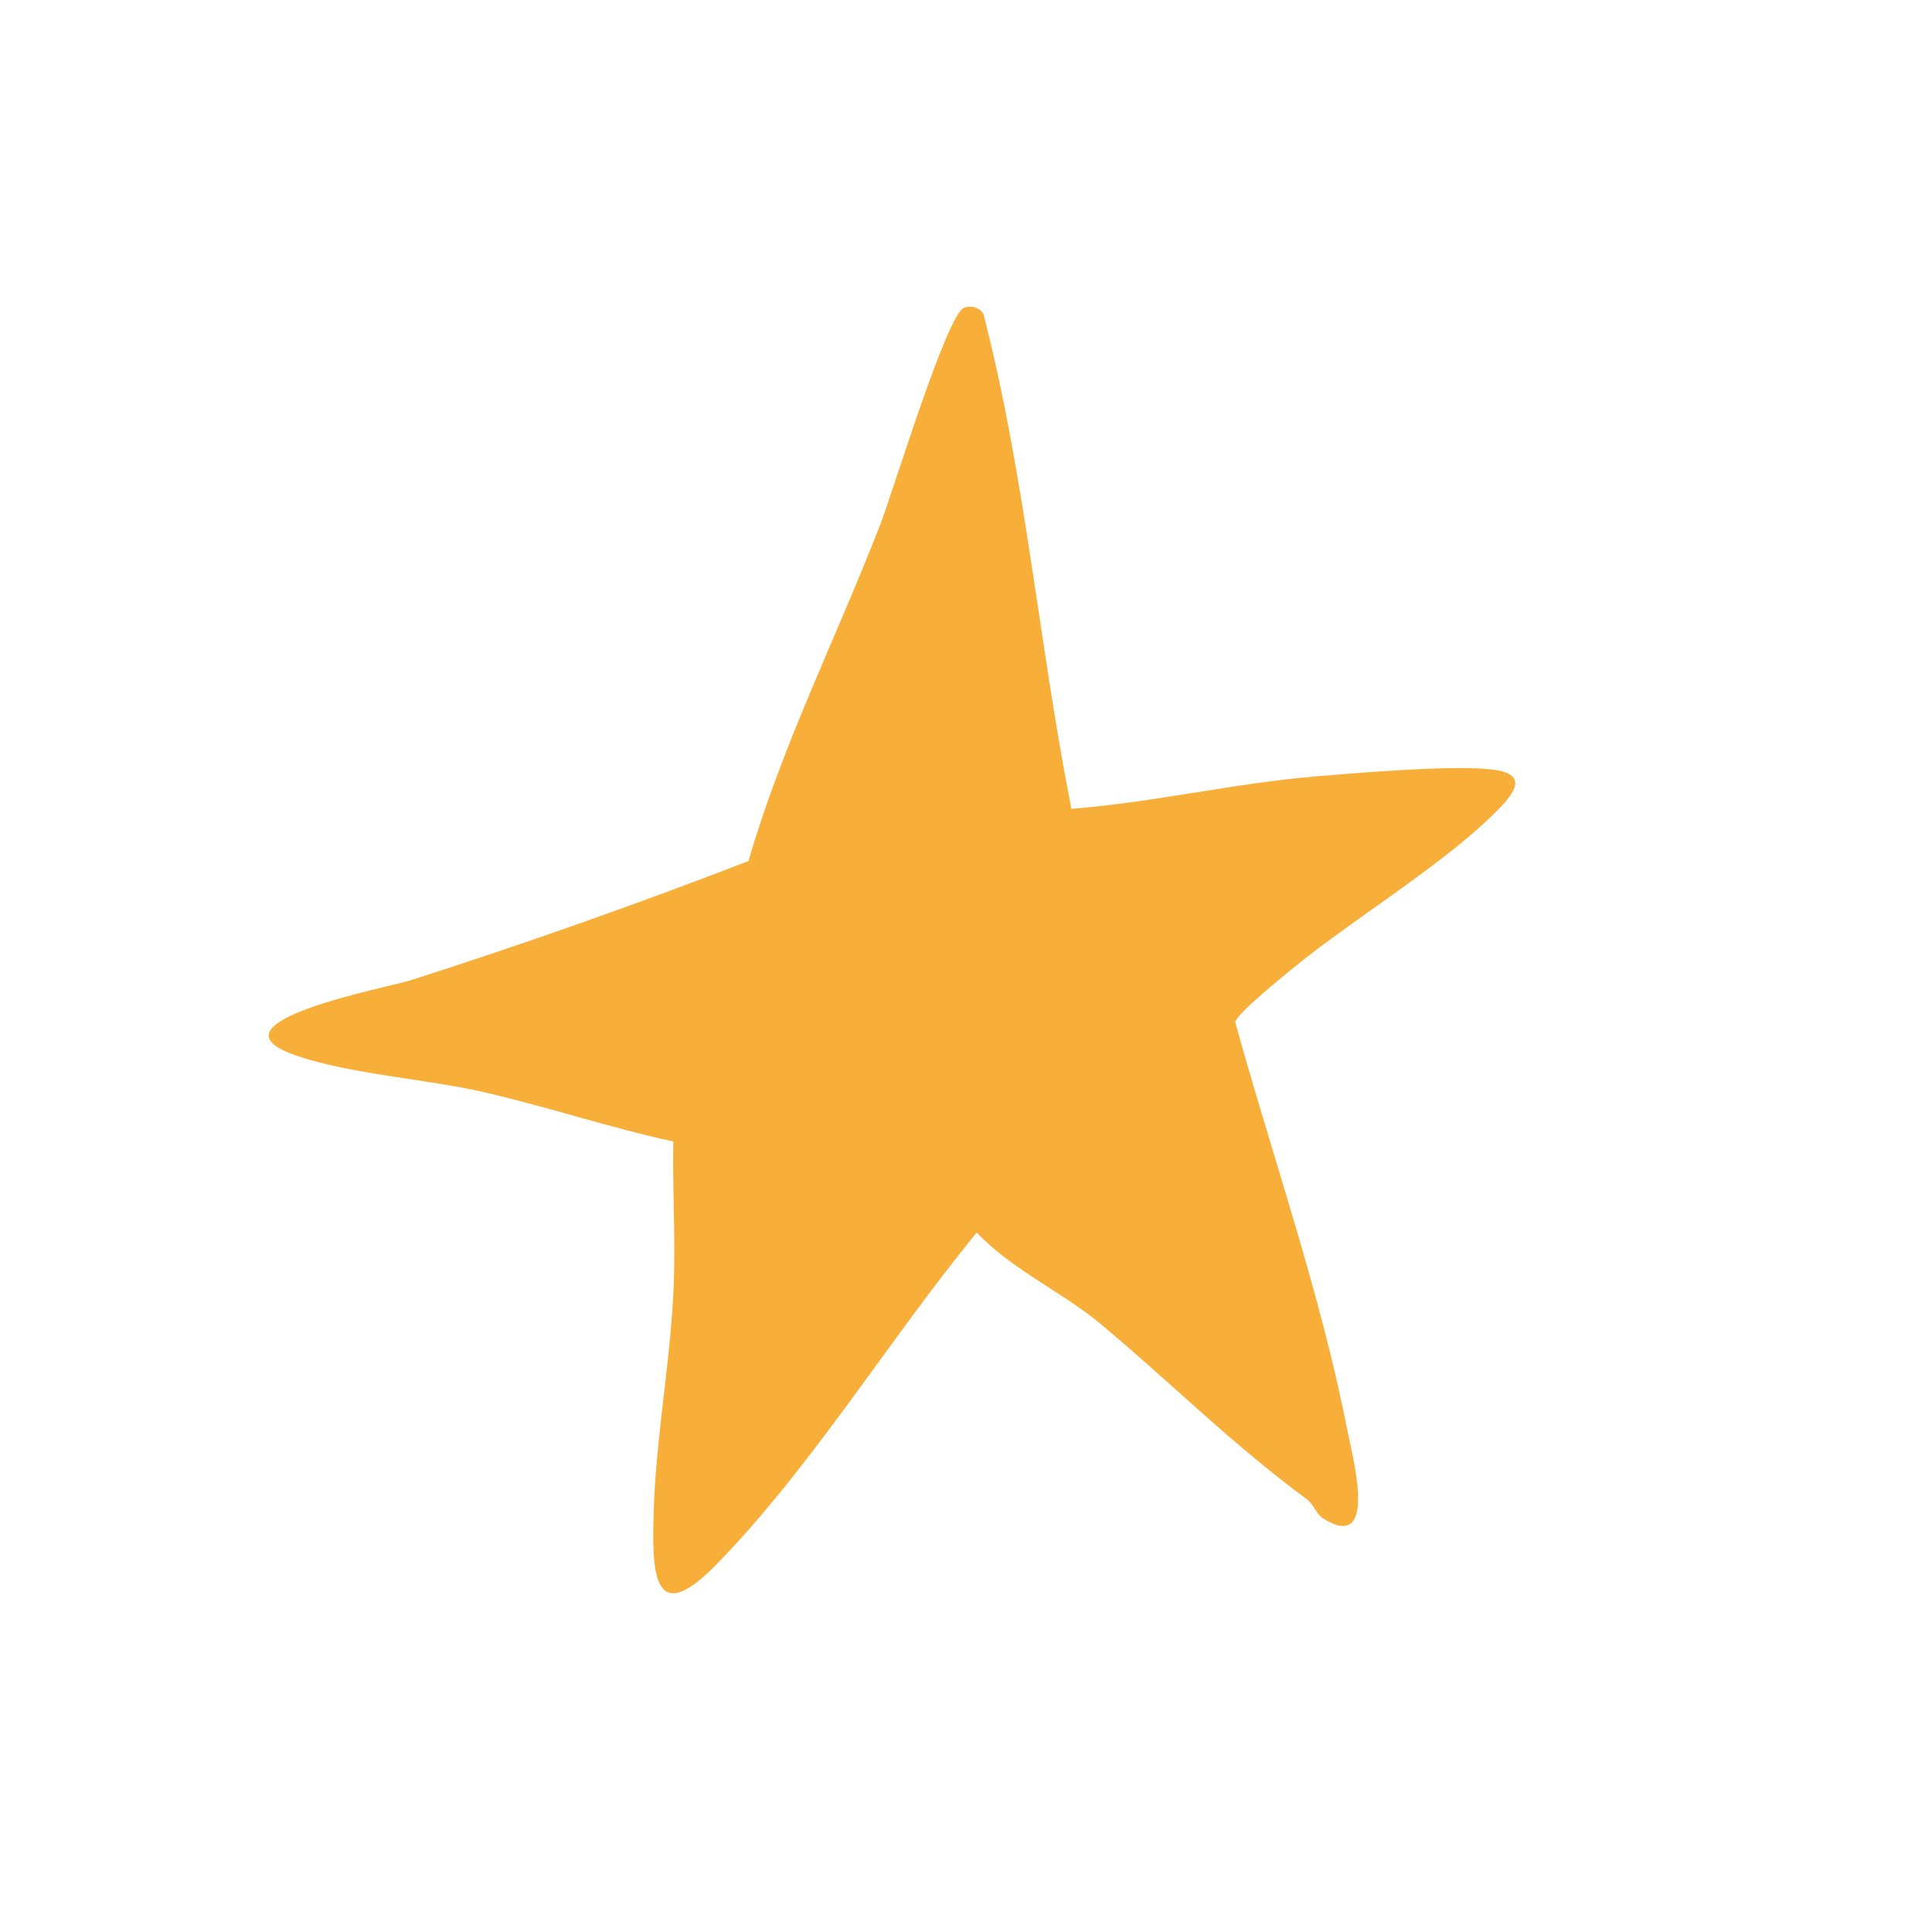<svg viewBox="0 0 1080 1080" xmlns="http://www.w3.org/2000/svg" data-name="Ebene 1" id="Ebene_1">
  <path fill="#f8af39" d="M598.91,452.11c45.71-3.5,90.95-14.3,136.61-18.1,24.48-2.04,76.17-6.43,98.53-3.86,16.77,1.93,15.81,9.37,5.42,20.35-29.07,30.71-81.01,61.72-114.82,89.21-6.31,5.13-33,26.64-34.17,31.61,20.55,74.54,47.77,151.66,62.56,227.58,2.93,15.05,17.95,69.74-13.56,49.81-3.71-2.35-5.17-7.79-8.68-10.39-44.19-32.77-75.32-64.66-115.65-98.29-21.53-17.95-49.56-30.3-69.16-51.01-48.7,59.33-92.15,130.94-145.73,185.75-36.28,37.11-35.81,1.92-34.8-31.15,1.24-40.54,9.87-85.88,11.23-127.19.85-26.02-.78-52.32-.31-78.32-35.53-7.74-70-19.29-105.49-27.5-32.83-7.6-76-10.1-106.56-20.98-51.19-18.23,52.22-37.48,65.59-41.76,63.29-20.29,126.66-42.61,188.5-66.56,18.83-64.9,49.43-125.59,73.81-188.49,6.66-17.18,37.31-118.02,46.82-120.88,4.16-1.25,8.05-.28,10.64,3.36,23.39,90.26,31.11,185.04,49.22,276.81Z"></path>
</svg>